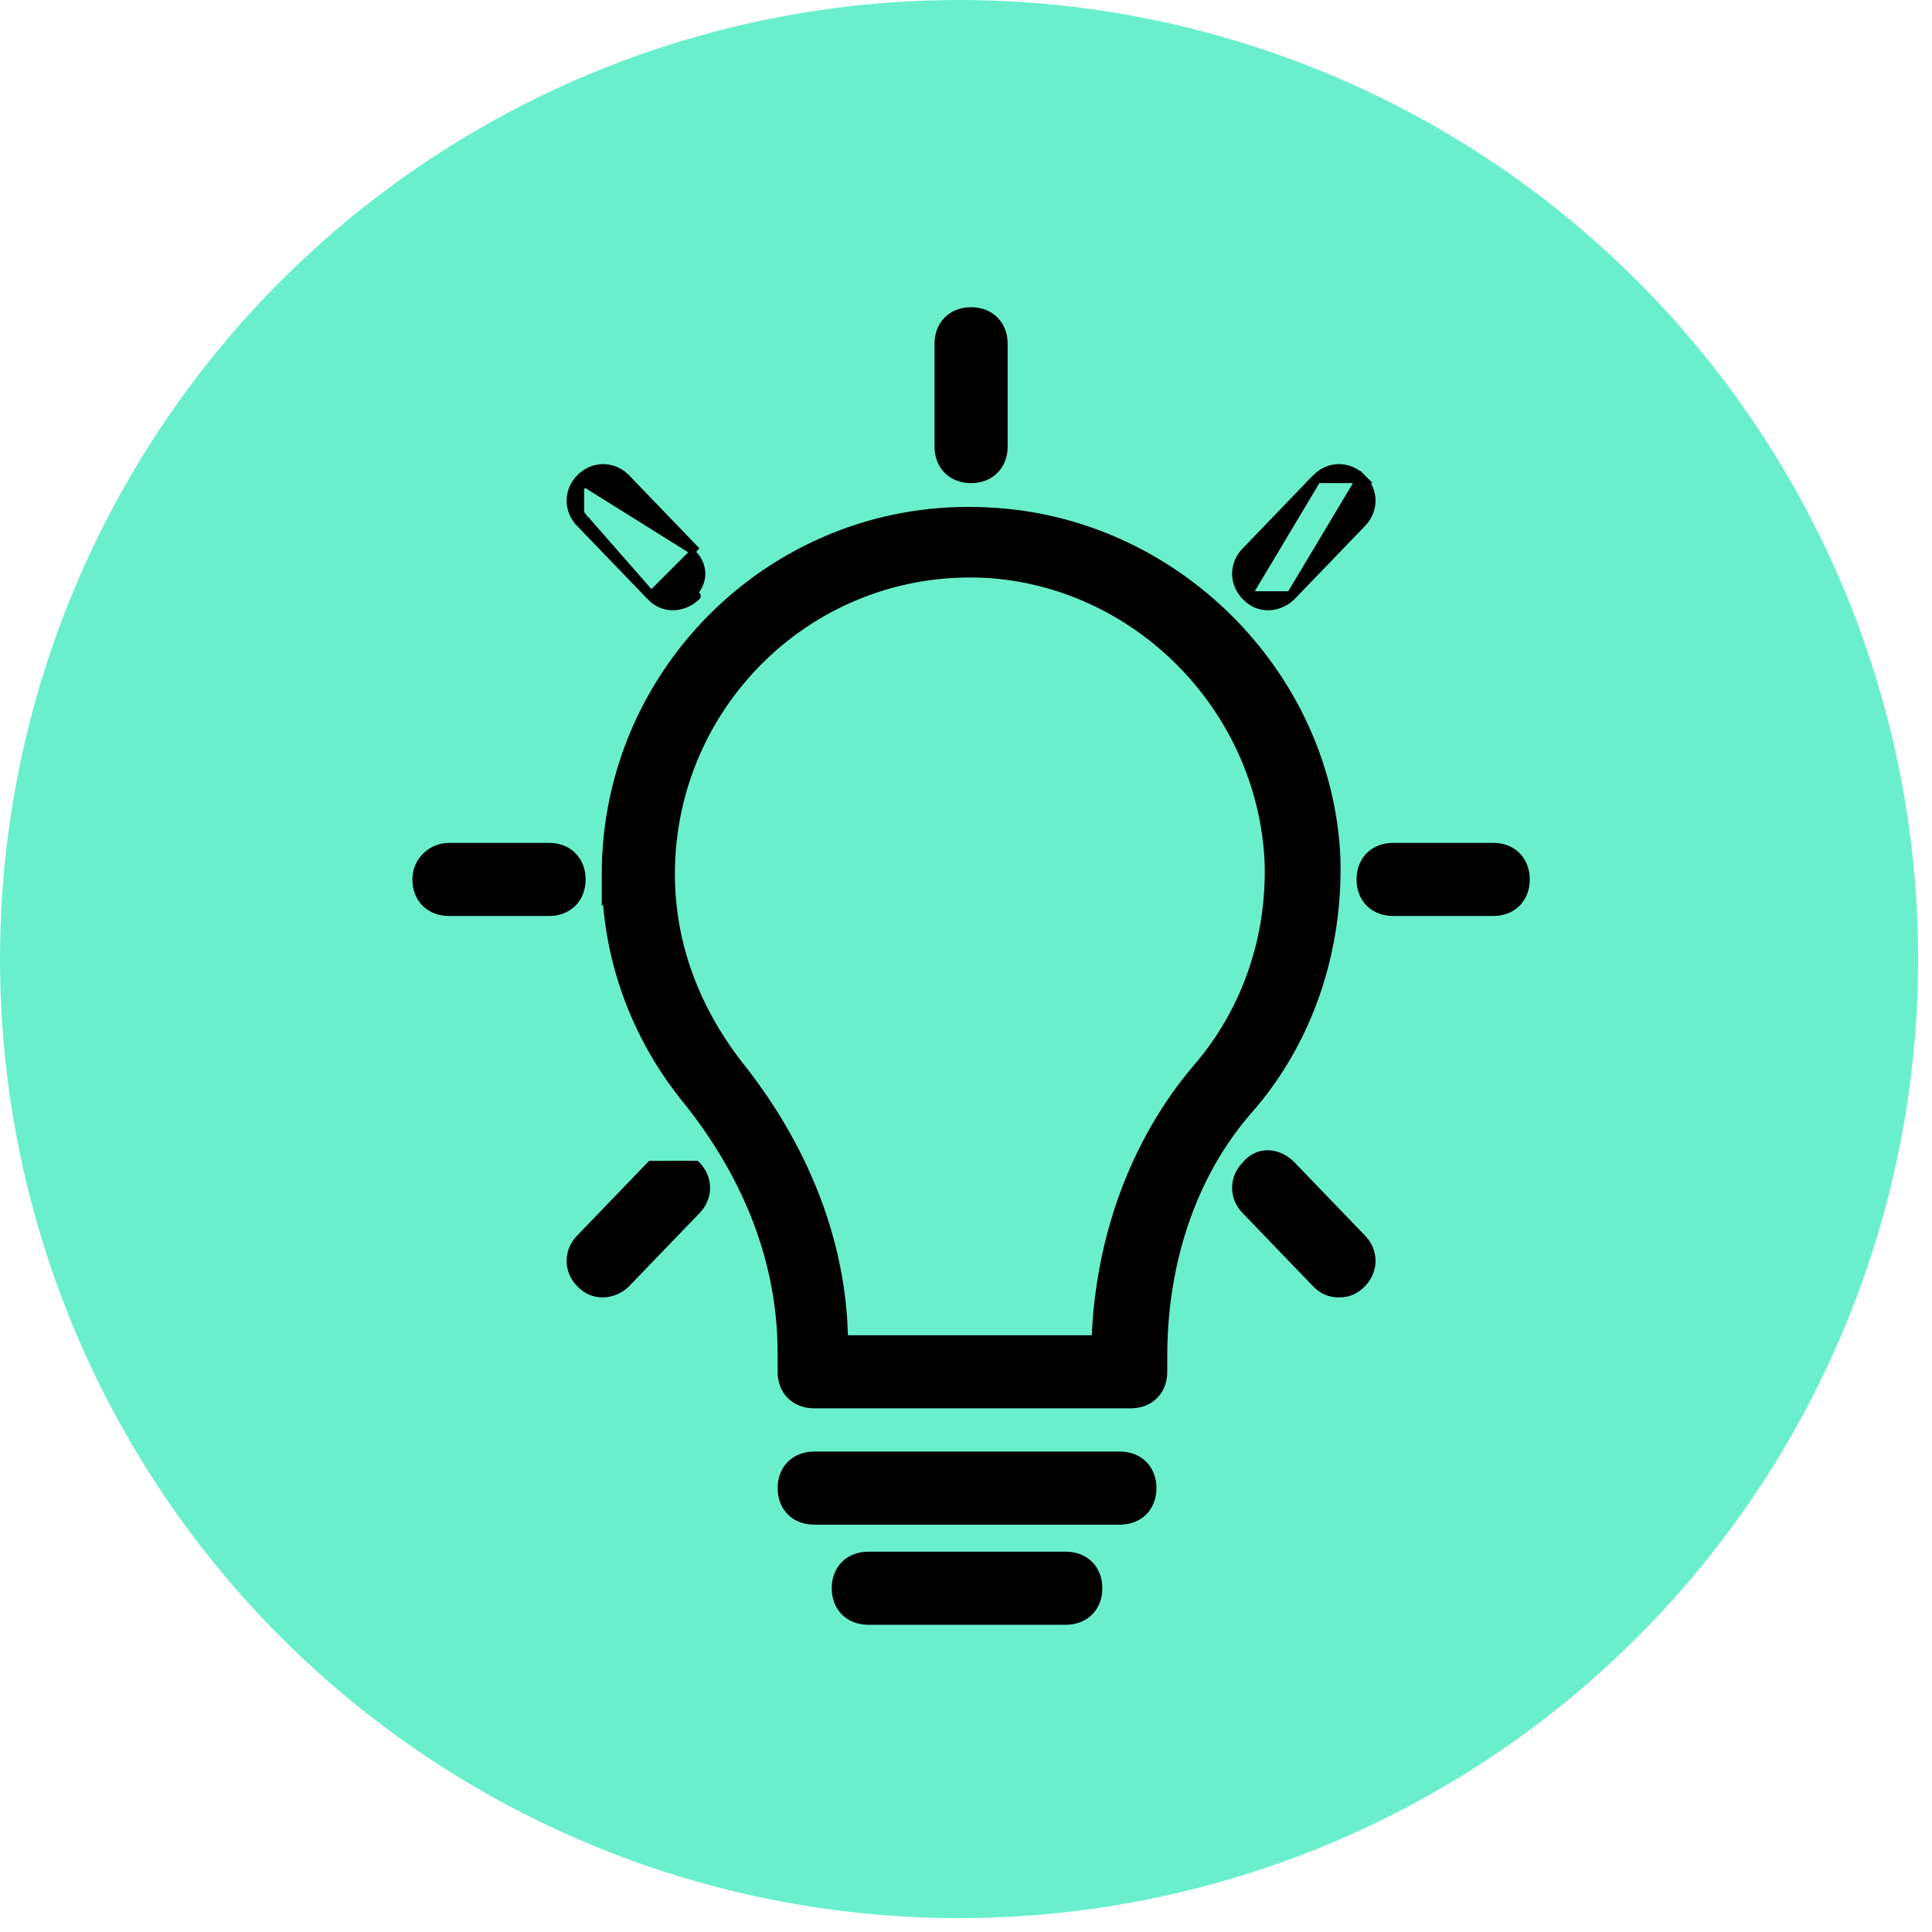 <svg width="61" height="61" viewBox="0 0 61 61" fill="none" xmlns="http://www.w3.org/2000/svg">
<circle cx="30.281" cy="30.281" r="30.281" fill="#6AEFCD"/>
<path d="M21.746 34.779C20.2 32.907 19.266 30.575 19.16 28.071L19.15 28.087V27.595C19.15 21.105 24.602 15.825 31.18 16.171C37.065 16.431 41.911 21.276 42.171 27.076L42.171 27.076L42.171 27.078C42.258 30.017 41.306 32.874 39.4 35.04C37.635 37.058 36.705 39.84 36.705 42.799V42.799L36.704 43.312C36.704 43.312 36.704 43.312 36.704 43.312C36.704 43.602 36.607 43.856 36.425 44.037C36.244 44.218 35.99 44.316 35.7 44.316H25.706C25.416 44.316 25.163 44.218 24.981 44.037C24.8 43.856 24.702 43.602 24.702 43.312V42.714C24.702 39.934 23.692 37.233 21.746 34.779ZM37.807 33.733C39.404 31.884 40.161 29.531 40.077 27.175C39.824 22.298 35.871 18.346 31.081 18.093C25.616 17.842 21.159 22.213 21.159 27.595C21.159 29.779 21.914 31.797 23.262 33.567C25.38 36.194 26.586 39.244 26.624 42.308H34.615C34.73 39.085 35.847 36.034 37.807 33.734L37.807 33.733Z" fill="black" stroke="black" stroke-width="0.3"/>
<path d="M25.706 45.981H35.358C35.649 45.981 35.903 46.078 36.084 46.26C36.265 46.441 36.363 46.695 36.363 46.985C36.363 47.276 36.265 47.529 36.084 47.711C35.903 47.892 35.649 47.989 35.358 47.989H25.707C25.416 47.989 25.163 47.892 24.981 47.711C24.8 47.529 24.703 47.276 24.703 46.985C24.703 46.695 24.8 46.441 24.981 46.26C25.163 46.078 25.416 45.981 25.706 45.981C25.706 45.981 25.706 45.981 25.706 45.981Z" fill="black" stroke="black" stroke-width="0.3"/>
<path d="M27.415 49.142H33.65C33.941 49.142 34.194 49.239 34.376 49.42C34.557 49.602 34.654 49.855 34.654 50.146C34.654 50.436 34.557 50.69 34.376 50.871C34.194 51.053 33.941 51.15 33.65 51.15H27.415C27.125 51.15 26.871 51.053 26.689 50.871C26.508 50.69 26.411 50.436 26.411 50.146C26.411 49.855 26.508 49.602 26.689 49.42C26.871 49.239 27.125 49.142 27.415 49.142Z" fill="black" stroke="black" stroke-width="0.3"/>
<path d="M30.66 15.104C30.37 15.104 30.116 15.007 29.935 14.825C29.754 14.644 29.656 14.39 29.656 14.1V10.854C29.656 10.564 29.754 10.31 29.935 10.129C30.116 9.947 30.37 9.85 30.66 9.85C30.951 9.85 31.204 9.947 31.386 10.129C31.567 10.31 31.665 10.564 31.665 10.854V14.1C31.665 14.39 31.567 14.644 31.386 14.825C31.204 15.007 30.951 15.104 30.66 15.104Z" fill="black" stroke="black" stroke-width="0.3"/>
<path d="M20.561 18.819L20.561 18.819C20.655 18.913 20.755 18.989 20.873 19.042C20.991 19.094 21.119 19.119 21.265 19.119C21.473 19.119 21.768 19.019 21.969 18.819C21.969 18.819 21.969 18.818 21.969 18.818L21.863 18.712C22.204 18.371 22.204 17.858 21.863 17.517L20.561 18.819ZM20.561 18.819L20.559 18.816L18.339 16.511M20.561 18.819L18.446 16.406M18.34 15.104C18.74 14.704 19.348 14.704 19.748 15.104L19.748 15.104L19.75 15.106L21.97 17.412L18.446 15.21M18.34 15.104L18.446 15.21M18.34 15.104C18.34 15.104 18.34 15.104 18.34 15.104L18.446 15.21M18.34 15.104C17.94 15.504 17.94 16.111 18.339 16.511M18.446 15.21C18.104 15.552 18.104 16.064 18.446 16.406M18.339 16.511L18.338 16.51L18.446 16.406M18.339 16.511C18.339 16.512 18.34 16.512 18.34 16.512L18.446 16.406" fill="black" stroke="black" stroke-width="0.3"/>
<path d="M40.76 36.8L40.76 36.8L40.762 36.802L42.982 39.107C43.381 39.507 43.381 40.114 42.981 40.514C42.887 40.608 42.786 40.685 42.669 40.737C42.55 40.79 42.422 40.814 42.277 40.814C42.131 40.814 42.003 40.79 41.885 40.737C41.767 40.685 41.667 40.608 41.573 40.514L41.573 40.514L41.571 40.512L39.351 38.207C38.954 37.808 38.952 37.205 39.346 36.806C39.545 36.561 39.802 36.455 40.063 36.468C40.322 36.481 40.569 36.608 40.76 36.8Z" fill="black" stroke="black" stroke-width="0.3"/>
<path d="M13.171 27.767V27.767C13.171 27.162 13.675 26.762 14.175 26.762H17.335C17.626 26.762 17.879 26.86 18.061 27.041C18.242 27.223 18.34 27.476 18.34 27.767C18.34 28.057 18.242 28.311 18.061 28.492C17.879 28.673 17.626 28.771 17.335 28.771H14.175C13.885 28.771 13.631 28.673 13.45 28.492C13.268 28.311 13.171 28.057 13.171 27.767Z" fill="black" stroke="black" stroke-width="0.3"/>
<path d="M43.985 26.762H47.146C47.436 26.762 47.69 26.86 47.871 27.041C48.053 27.223 48.15 27.476 48.15 27.767C48.15 28.057 48.053 28.311 47.871 28.492C47.69 28.673 47.436 28.771 47.146 28.771H43.985C43.695 28.771 43.441 28.673 43.26 28.492C43.078 28.311 42.981 28.057 42.981 27.767C42.981 27.476 43.078 27.223 43.26 27.041C43.441 26.86 43.695 26.762 43.985 26.762Z" fill="black" stroke="black" stroke-width="0.3"/>
<path d="M20.559 36.802L20.559 36.802L21.968 36.8C21.968 36.8 21.969 36.8 21.969 36.8C22.369 37.2 22.369 37.807 21.97 38.207L19.75 40.512L19.75 40.512L19.748 40.514C19.547 40.715 19.252 40.814 19.044 40.814C18.898 40.814 18.77 40.79 18.652 40.737C18.534 40.685 18.434 40.608 18.34 40.514L18.34 40.514C17.94 40.114 17.939 39.507 18.339 39.107L20.559 36.802Z" fill="black" stroke="black" stroke-width="0.3"/>
<path d="M40.762 18.816L40.762 18.816L42.982 16.511C43.381 16.111 43.381 15.504 42.981 15.104L40.762 18.816ZM40.762 18.816L40.76 18.818M40.762 18.816L40.76 18.818M40.76 18.818C40.559 19.019 40.264 19.119 40.056 19.119C39.91 19.119 39.782 19.094 39.664 19.042C39.547 18.989 39.447 18.913 39.352 18.819L39.352 18.818M40.76 18.818H39.352M39.352 18.818C38.952 18.419 38.952 17.812 39.351 17.412L41.571 15.106L41.571 15.106M39.352 18.818L41.571 15.106M41.571 15.106L41.573 15.104M41.571 15.106L41.573 15.104M41.573 15.104C41.973 14.704 42.581 14.704 42.981 15.104L41.573 15.104Z" fill="black" stroke="black" stroke-width="0.3"/>
</svg>
